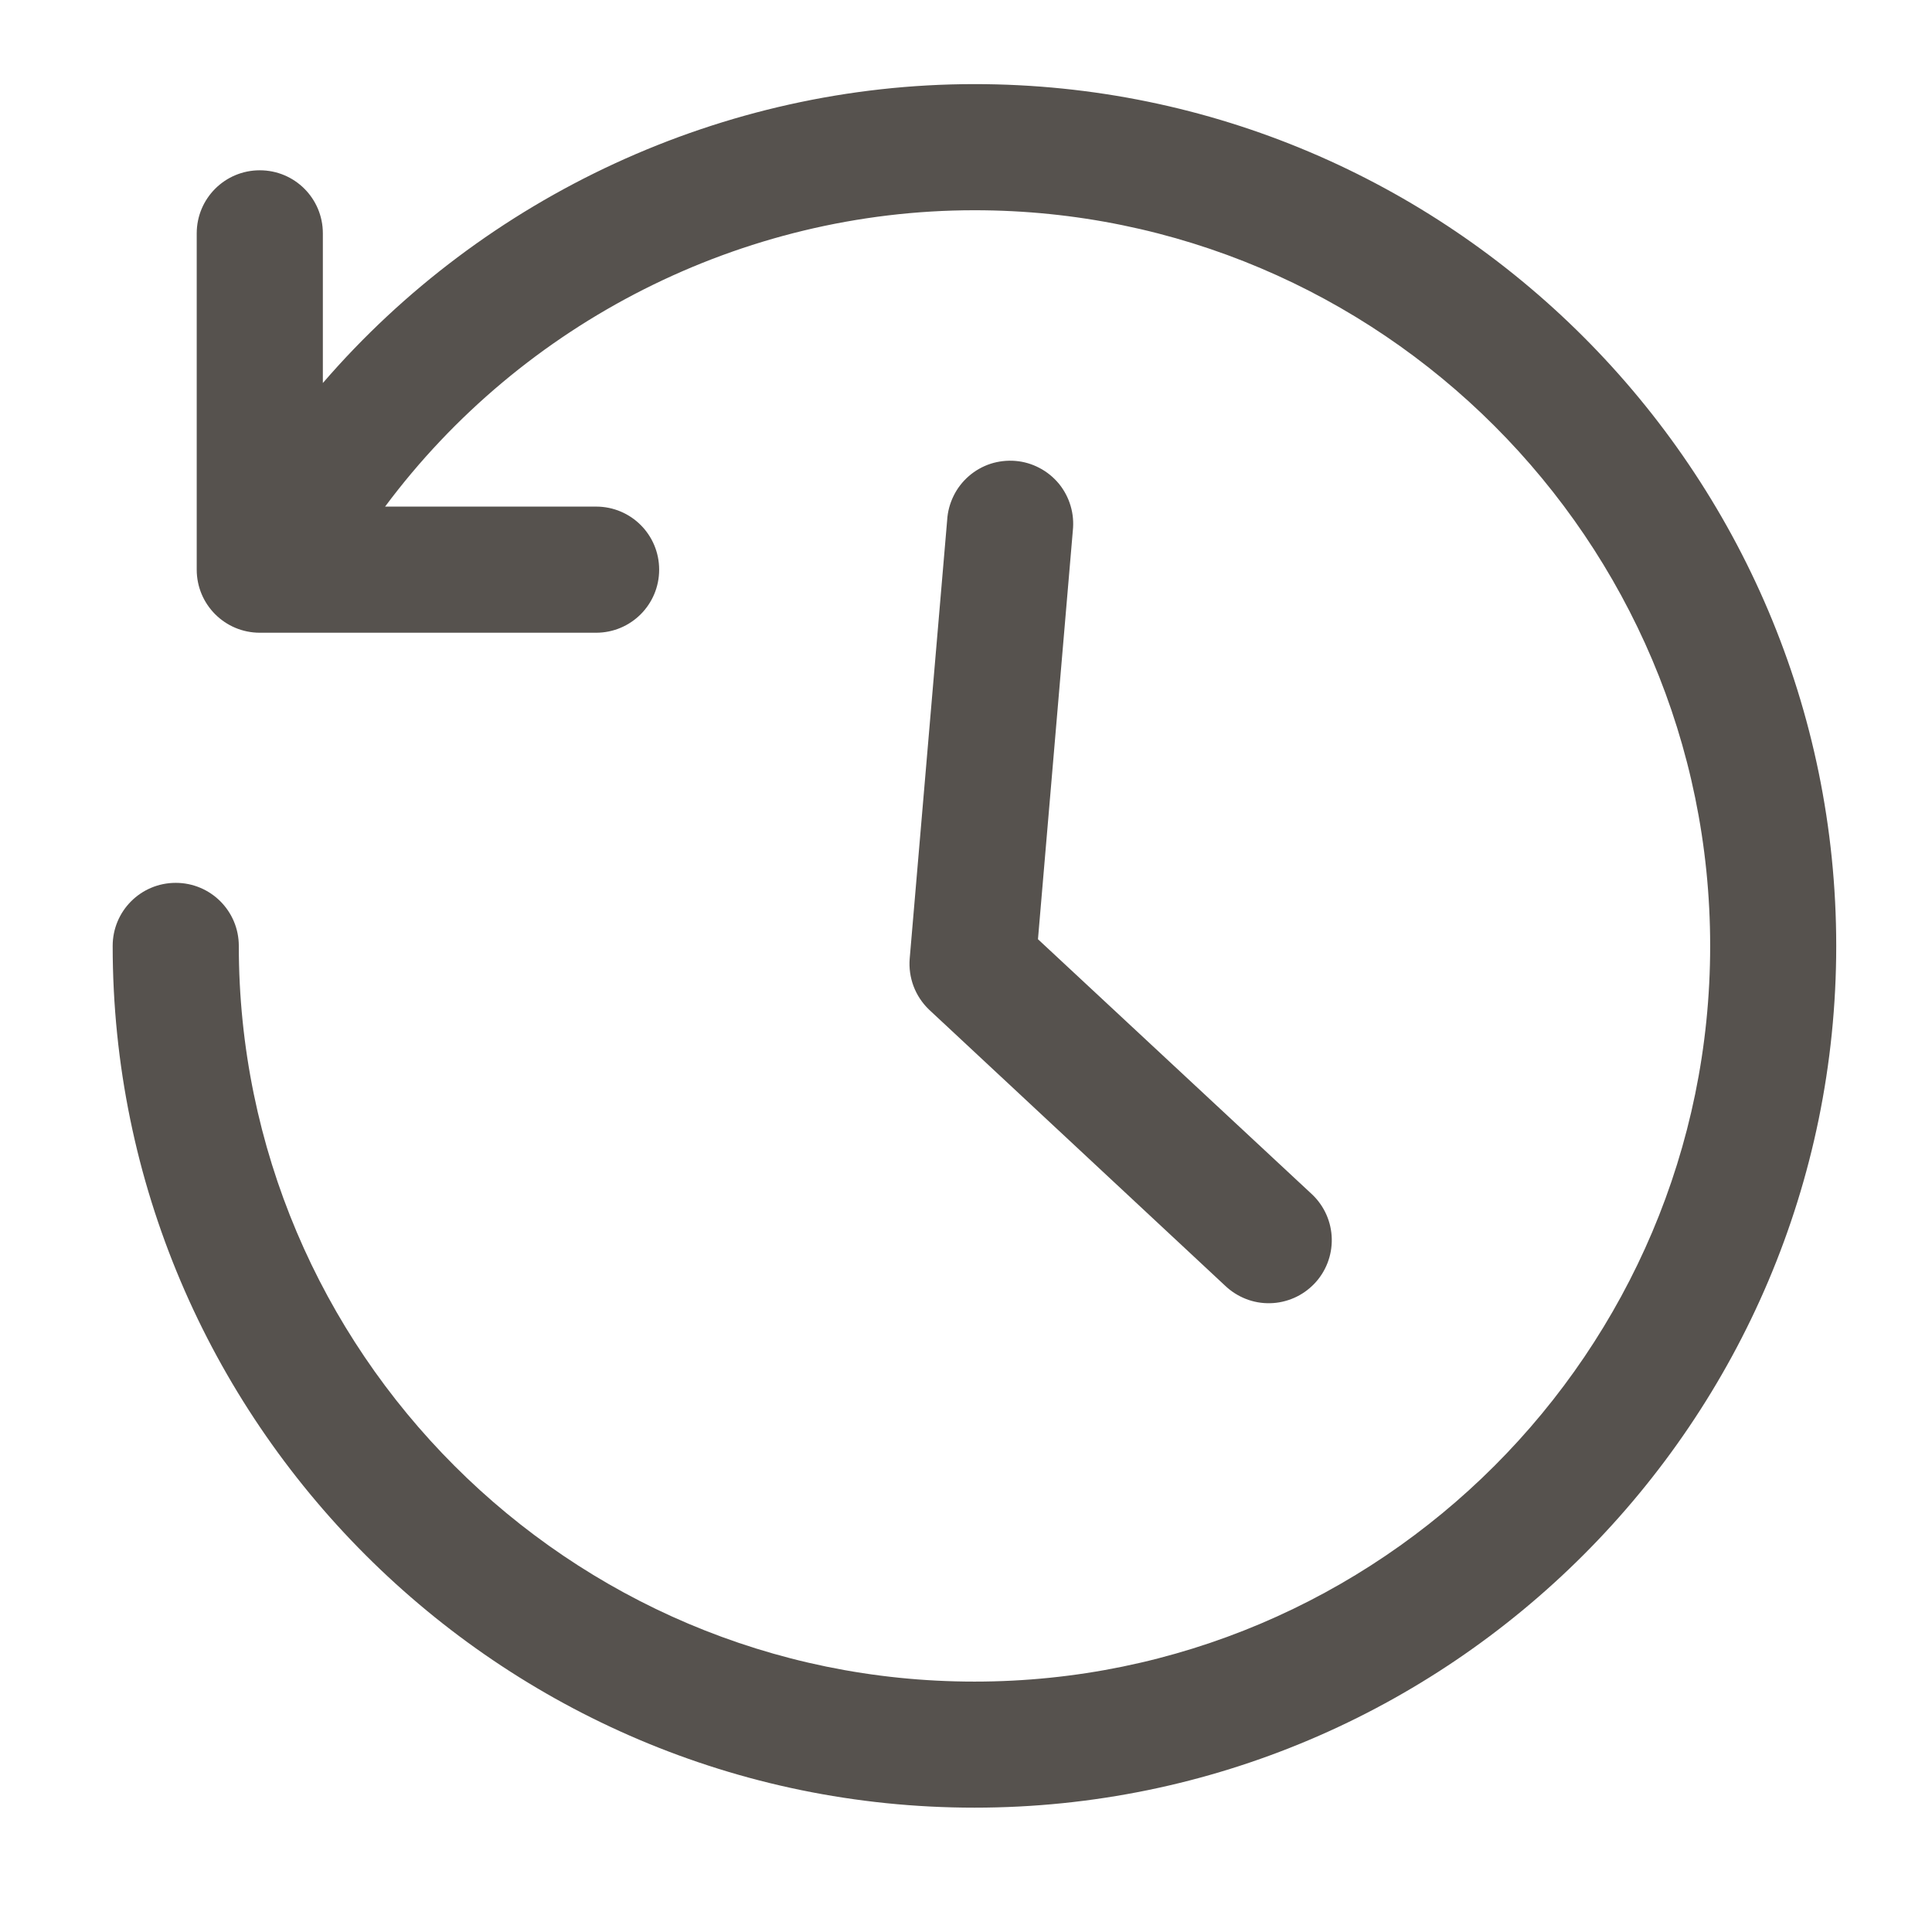<svg width="28" height="28" viewBox="0 0 28 28" fill="none" xmlns="http://www.w3.org/2000/svg">
<g clip-path="url(#clip0_933_5242)">
<path d="M19.047 18.606C19.215 18.431 19.306 18.197 19.301 17.954C19.296 17.712 19.195 17.482 19.02 17.314L15.043 13.612L15.548 7.693C15.561 7.572 15.551 7.449 15.516 7.332C15.482 7.215 15.424 7.106 15.347 7.011C15.269 6.917 15.174 6.839 15.065 6.782C14.957 6.725 14.839 6.69 14.717 6.68C14.596 6.67 14.473 6.684 14.357 6.721C14.241 6.759 14.133 6.82 14.041 6.9C13.949 6.98 13.873 7.078 13.82 7.187C13.766 7.297 13.734 7.416 13.727 7.538L13.184 13.893C13.173 14.028 13.192 14.165 13.24 14.293C13.288 14.42 13.364 14.535 13.462 14.63L17.755 18.633C17.842 18.716 17.944 18.781 18.056 18.825C18.168 18.869 18.287 18.89 18.407 18.887C18.527 18.885 18.645 18.858 18.755 18.81C18.865 18.762 18.964 18.692 19.047 18.606ZM26.612 13.709C26.612 20.593 21.007 26.198 14.123 26.198C7.238 26.198 1.633 20.593 1.633 13.709C1.633 13.203 2.041 12.795 2.547 12.795C3.052 12.795 3.461 13.203 3.461 13.709C3.461 19.588 8.243 24.371 14.123 24.371C20.002 24.371 24.785 19.588 24.785 13.709C24.785 7.829 20.002 3.047 14.123 3.047C10.753 3.047 7.573 4.667 5.581 7.342H8.639C9.145 7.342 9.553 7.75 9.553 8.256C9.553 8.761 9.145 9.17 8.639 9.17H3.765C3.26 9.17 2.851 8.761 2.851 8.256V3.382C2.851 2.876 3.26 2.468 3.765 2.468C4.271 2.468 4.679 2.876 4.679 3.382V5.551C7.019 2.839 10.479 1.219 14.123 1.219C21.007 1.219 26.612 6.824 26.612 13.709Z" fill="#56524E"/>
</g>
<defs>
<clipPath id="clip0_933_5242">
<rect width="27.417" height="27.417" fill="white" transform="translate(0.414)"/>
</clipPath>
</defs>
</svg>
